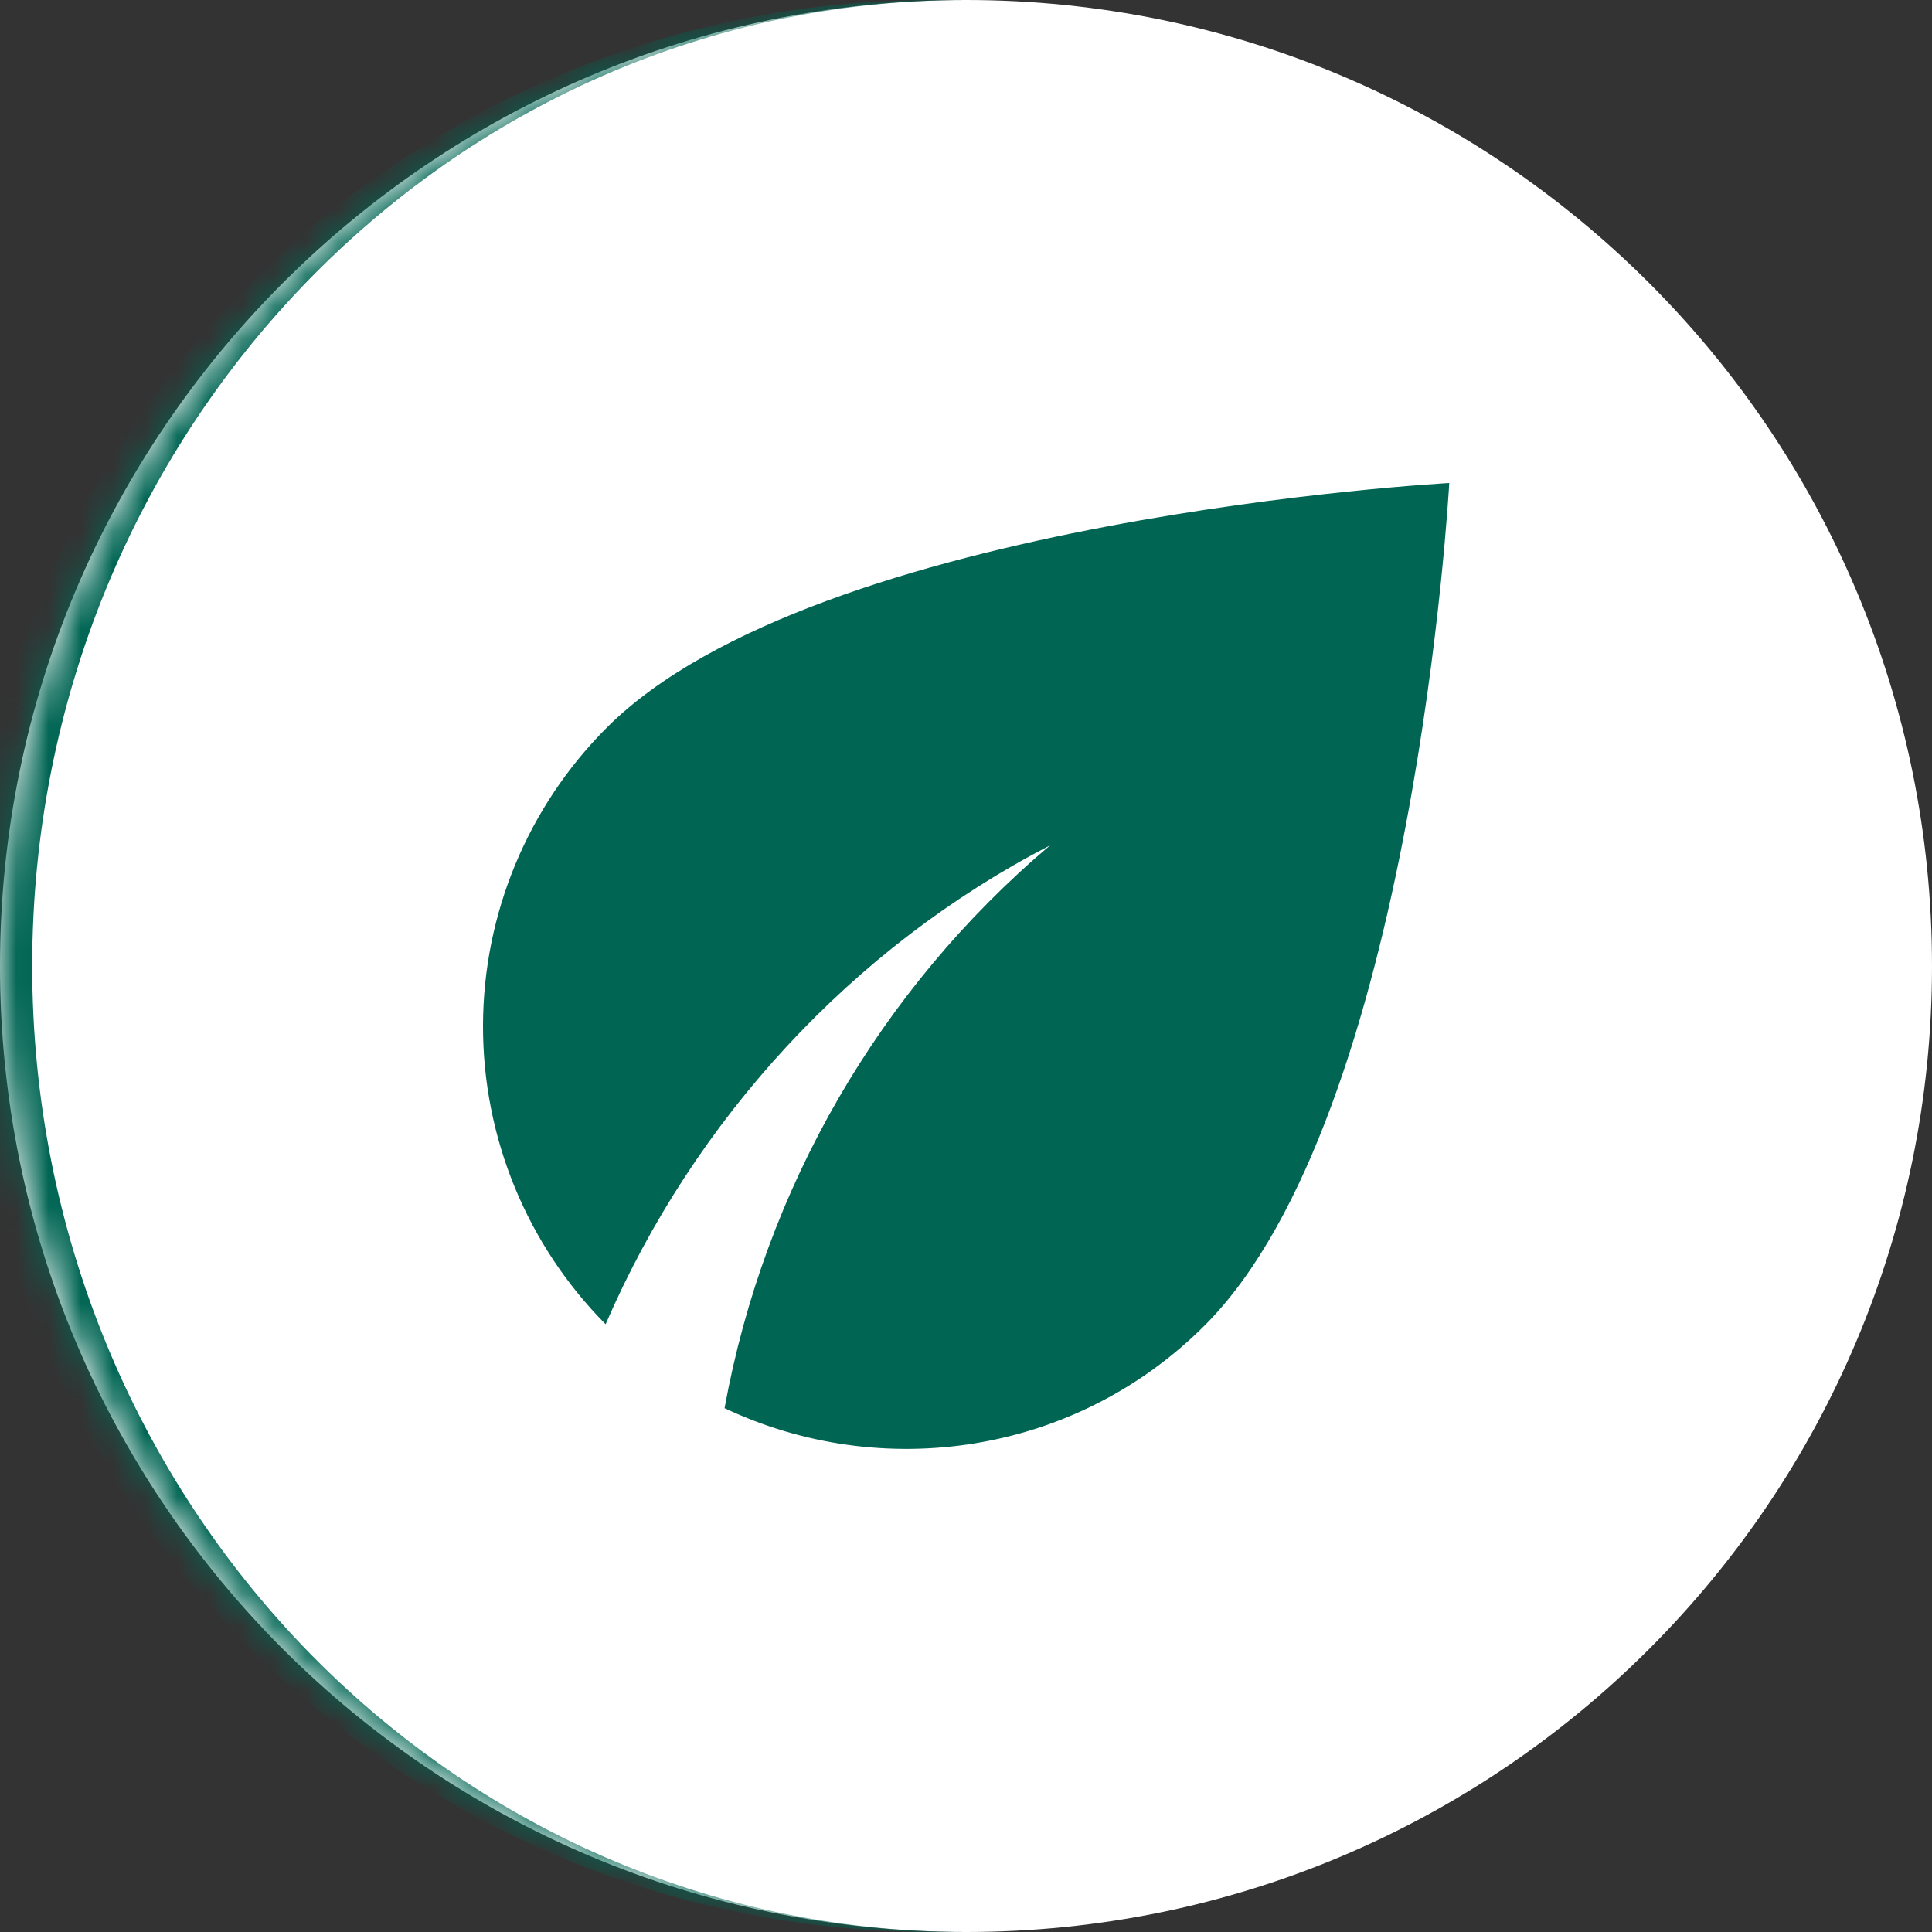 <?xml version="1.0" encoding="UTF-8"?> <svg xmlns="http://www.w3.org/2000/svg" width="60" height="60" viewBox="0 0 60 60" fill="none"><rect x="0" y="0" width="60" height="60" fill="#333333" stroke="none"/><mask id="path-1-inside-1_168_700" fill="white"><path d="M0 30C0 13.431 13.431 0 30 0C46.569 0 60 13.431 60 30C60 46.569 46.569 60 30 60C13.431 60 0 46.569 0 30Z"></path></mask><path d="M0 30C0 13.431 13.431 0 30 0C46.569 0 60 13.431 60 30C60 46.569 46.569 60 30 60C13.431 60 0 46.569 0 30Z" fill="white"></path><path d="M0 0H60H0ZM60 60H0H60ZM29 60C12.431 60 -1 46.569 -1 30C-1 13.431 12.431 0 29 0H30C13.984 0 1 13.431 1 30C1 46.569 13.984 60 30 60H29ZM60 0V60V0Z" fill="#006553" mask="url(#path-1-inside-1_168_700)"></path><path d="M18.845 22.596C16.39 25.052 15.007 28.38 15 31.853C14.993 35.325 16.362 38.66 18.808 41.125C21.564 34.749 26.478 29.422 32.611 26.253C27.317 30.732 23.744 36.91 22.502 43.732C27.378 46.039 33.38 45.195 37.412 41.163C43.939 34.636 45.008 15 45.008 15C45.008 15 25.372 16.069 18.845 22.596Z" fill="#006553"></path></svg> 